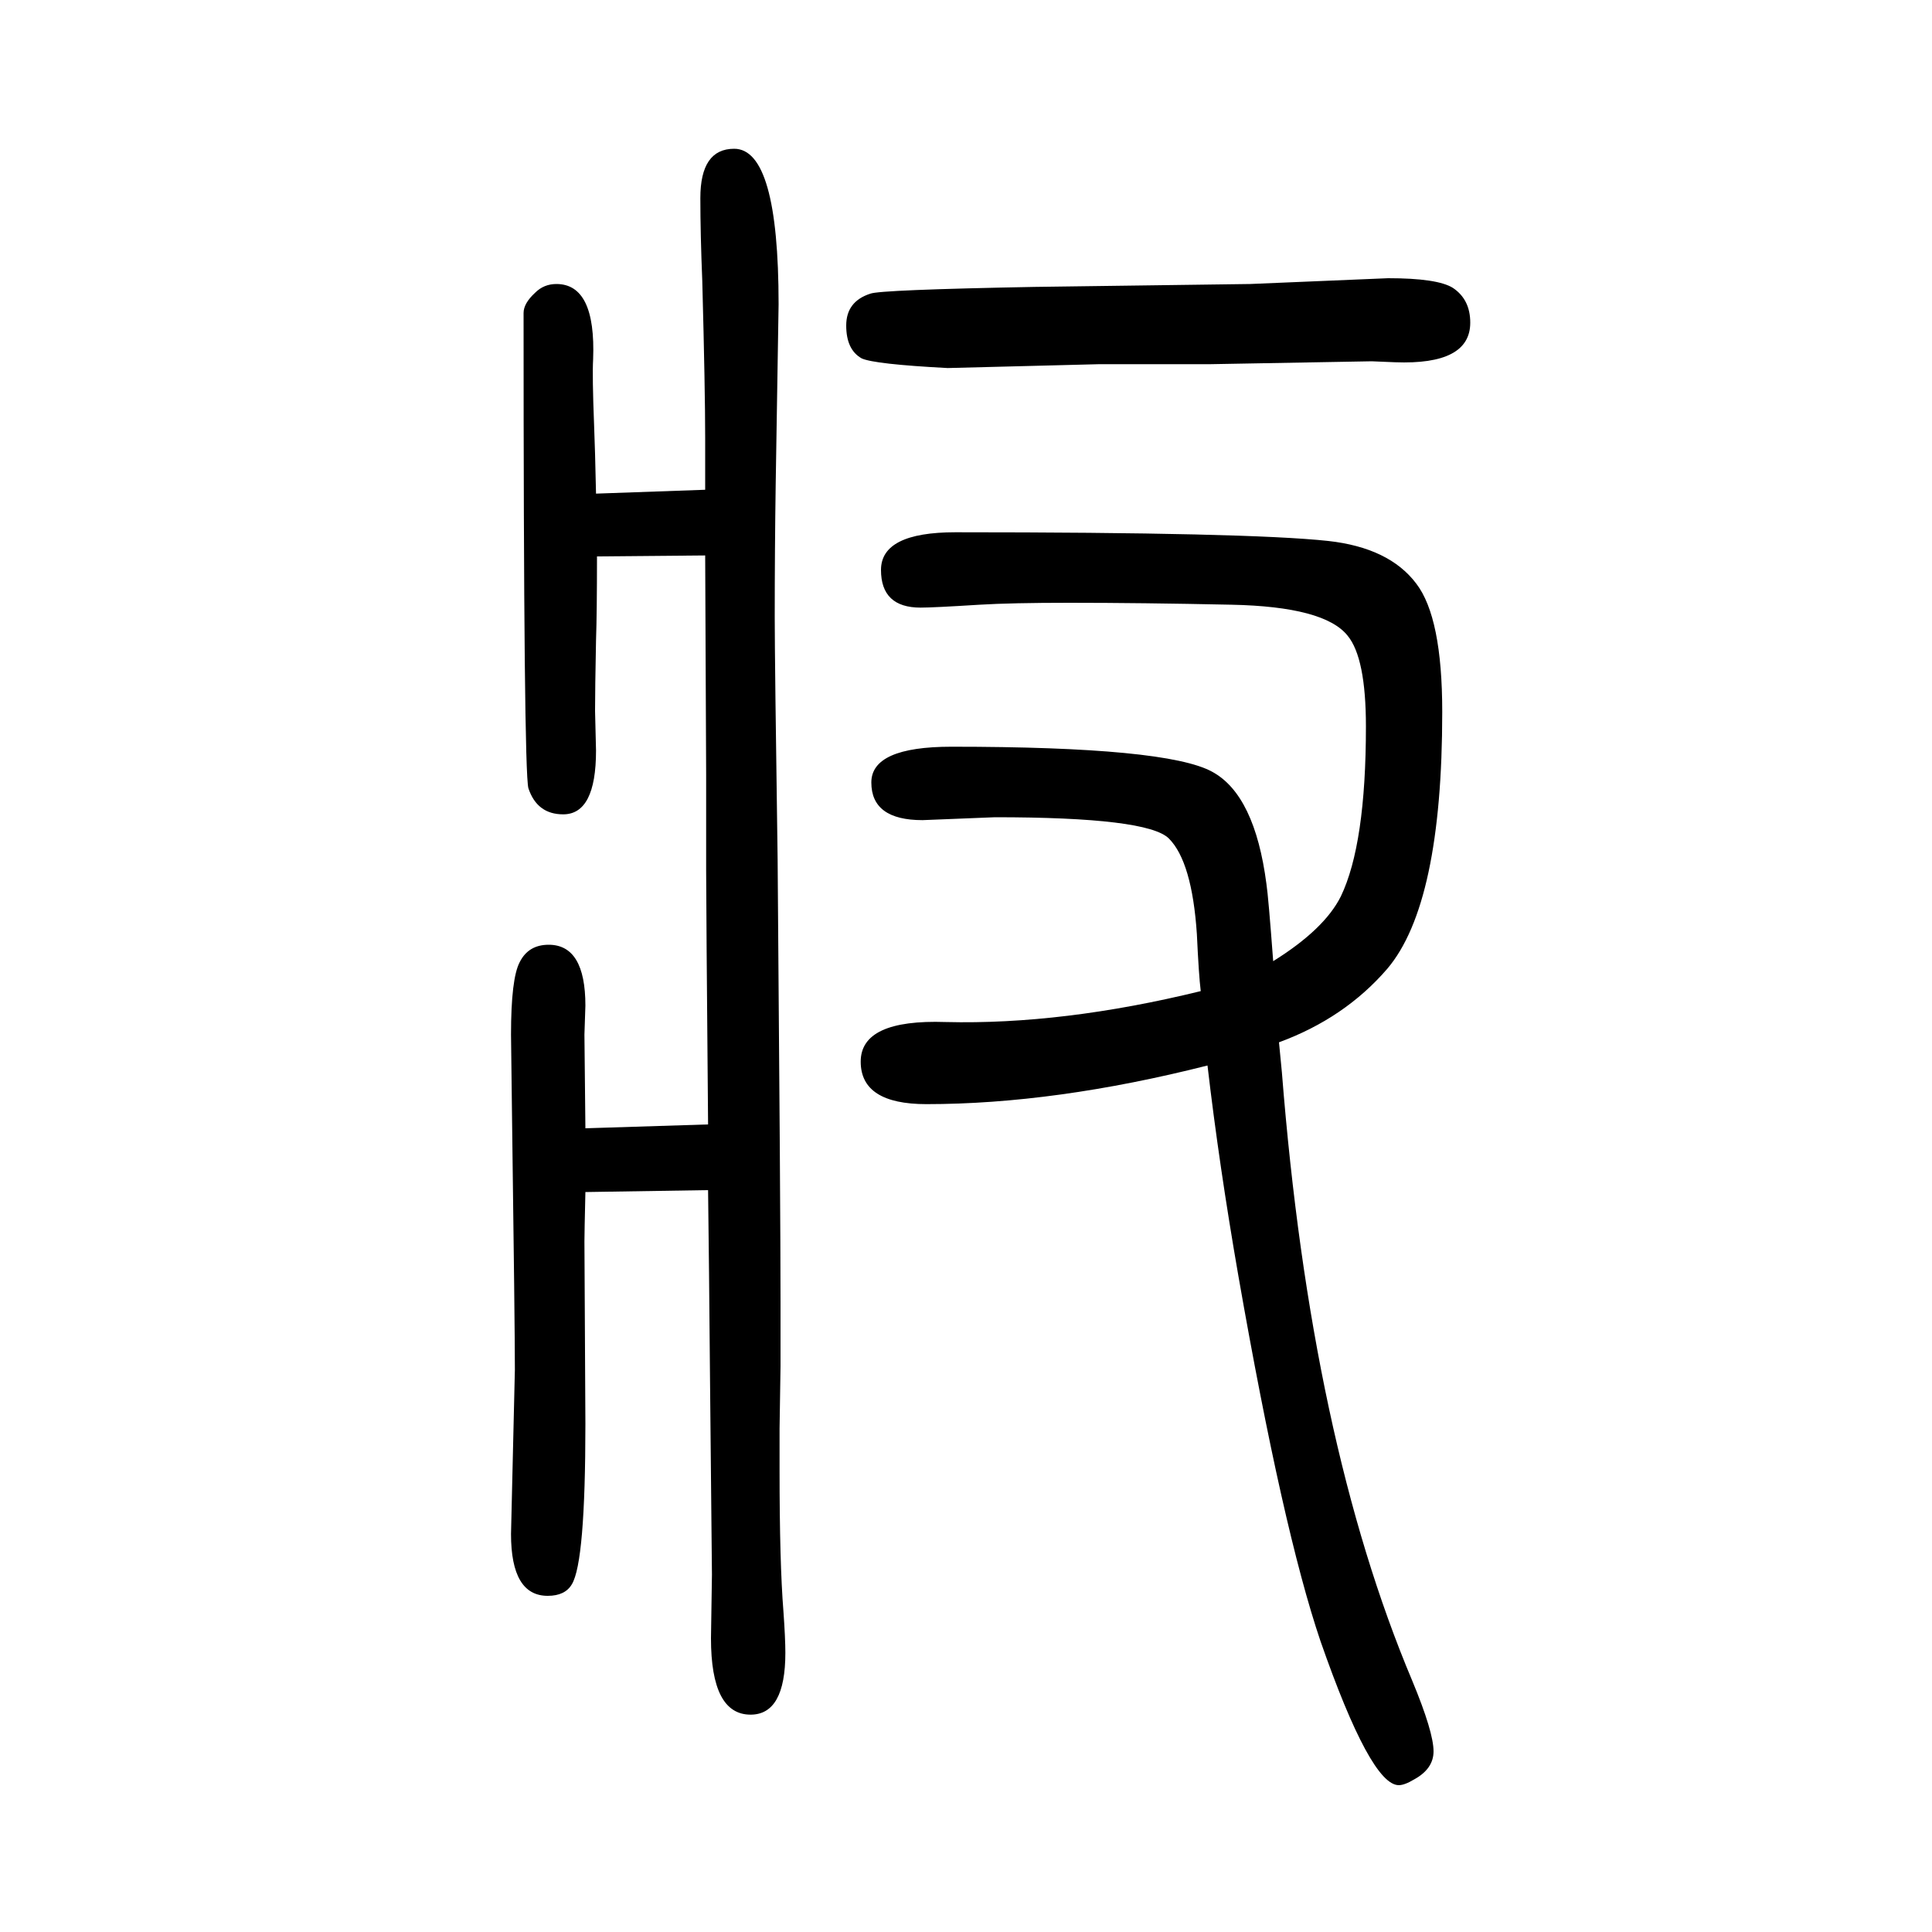 <svg xmlns="http://www.w3.org/2000/svg" xmlns:xlink="http://www.w3.org/1999/xlink" height="100" width="100" version="1.1"><path d="M733 486q-2 232 -2 263v100l-1 226l-112 -1q0 -58 -1 -87q-1 -51 -1 -73l1 -41q0 -66 -34 -66q-27 0 -36 27q-5 18 -5 492q0 10 12 21q9 9 22 9q41 0 38 -78q-1 -17 1 -68q1 -24 2 -71l113 4v37v16q0 50 -3 163q-2 49 -2 86q0 51 35 51q46 0 46 -161q0 -6 -3 -186
q-1 -68 -1 -138q0 -44 3 -251q3 -365 3 -459v-65l-1 -65v-43q0 -96 4 -146q2 -28 2 -43q0 -64 -36 -64q-41 0 -41 79l1 66l-2 203q-1 120 -2 195l-127 -2q-1 -43 -1 -51l1 -189q0 -143 -14 -166q-7 -12 -25 -12q-38 0 -38 64l4 170q0 44 -3 266l-1 81q0 58 9 75q9 18 30 18
q38 0 38 -63l-1 -30l1 -97zM1324 571l3 -31q30 -381 135 -630q22 -53 22 -73q0 -18 -20 -29q-10 -6 -16 -6q-29 0 -81 149q-39 115 -85 378q-20 115 -32 218q-158 -40 -291 -40q-68 0 -68 44t88 41q121 -3 264 32q-2 16 -4 59q-5 75 -29 99q-22 22 -180 22l-75 -3
q-53 0 -53 39q0 37 83 37q223 0 270 -26q44 -24 56 -116q2 -13 7 -80q53 33 70 67q26 54 26 176q0 71 -19 94q-24 30 -120 32q-94 2 -168 2q-60 0 -93 -2q-48 -3 -61 -3q-41 0 -41 39t77 39q303 0 386 -9q63 -7 91 -44q27 -35 27 -133q0 -199 -57 -266q-44 -51 -112 -76z
M1437 1362q51 0 67 -10q18 -12 18 -36q0 -44 -78 -41q-22 1 -24 1l-167 -3h-115l-157 -4q-76 4 -89 10q-16 9 -16 34t25 33q10 4 170 7l223 3z" style="" transform="scale(0.05 -0.05) translate(0 -1650)"/></svg>
